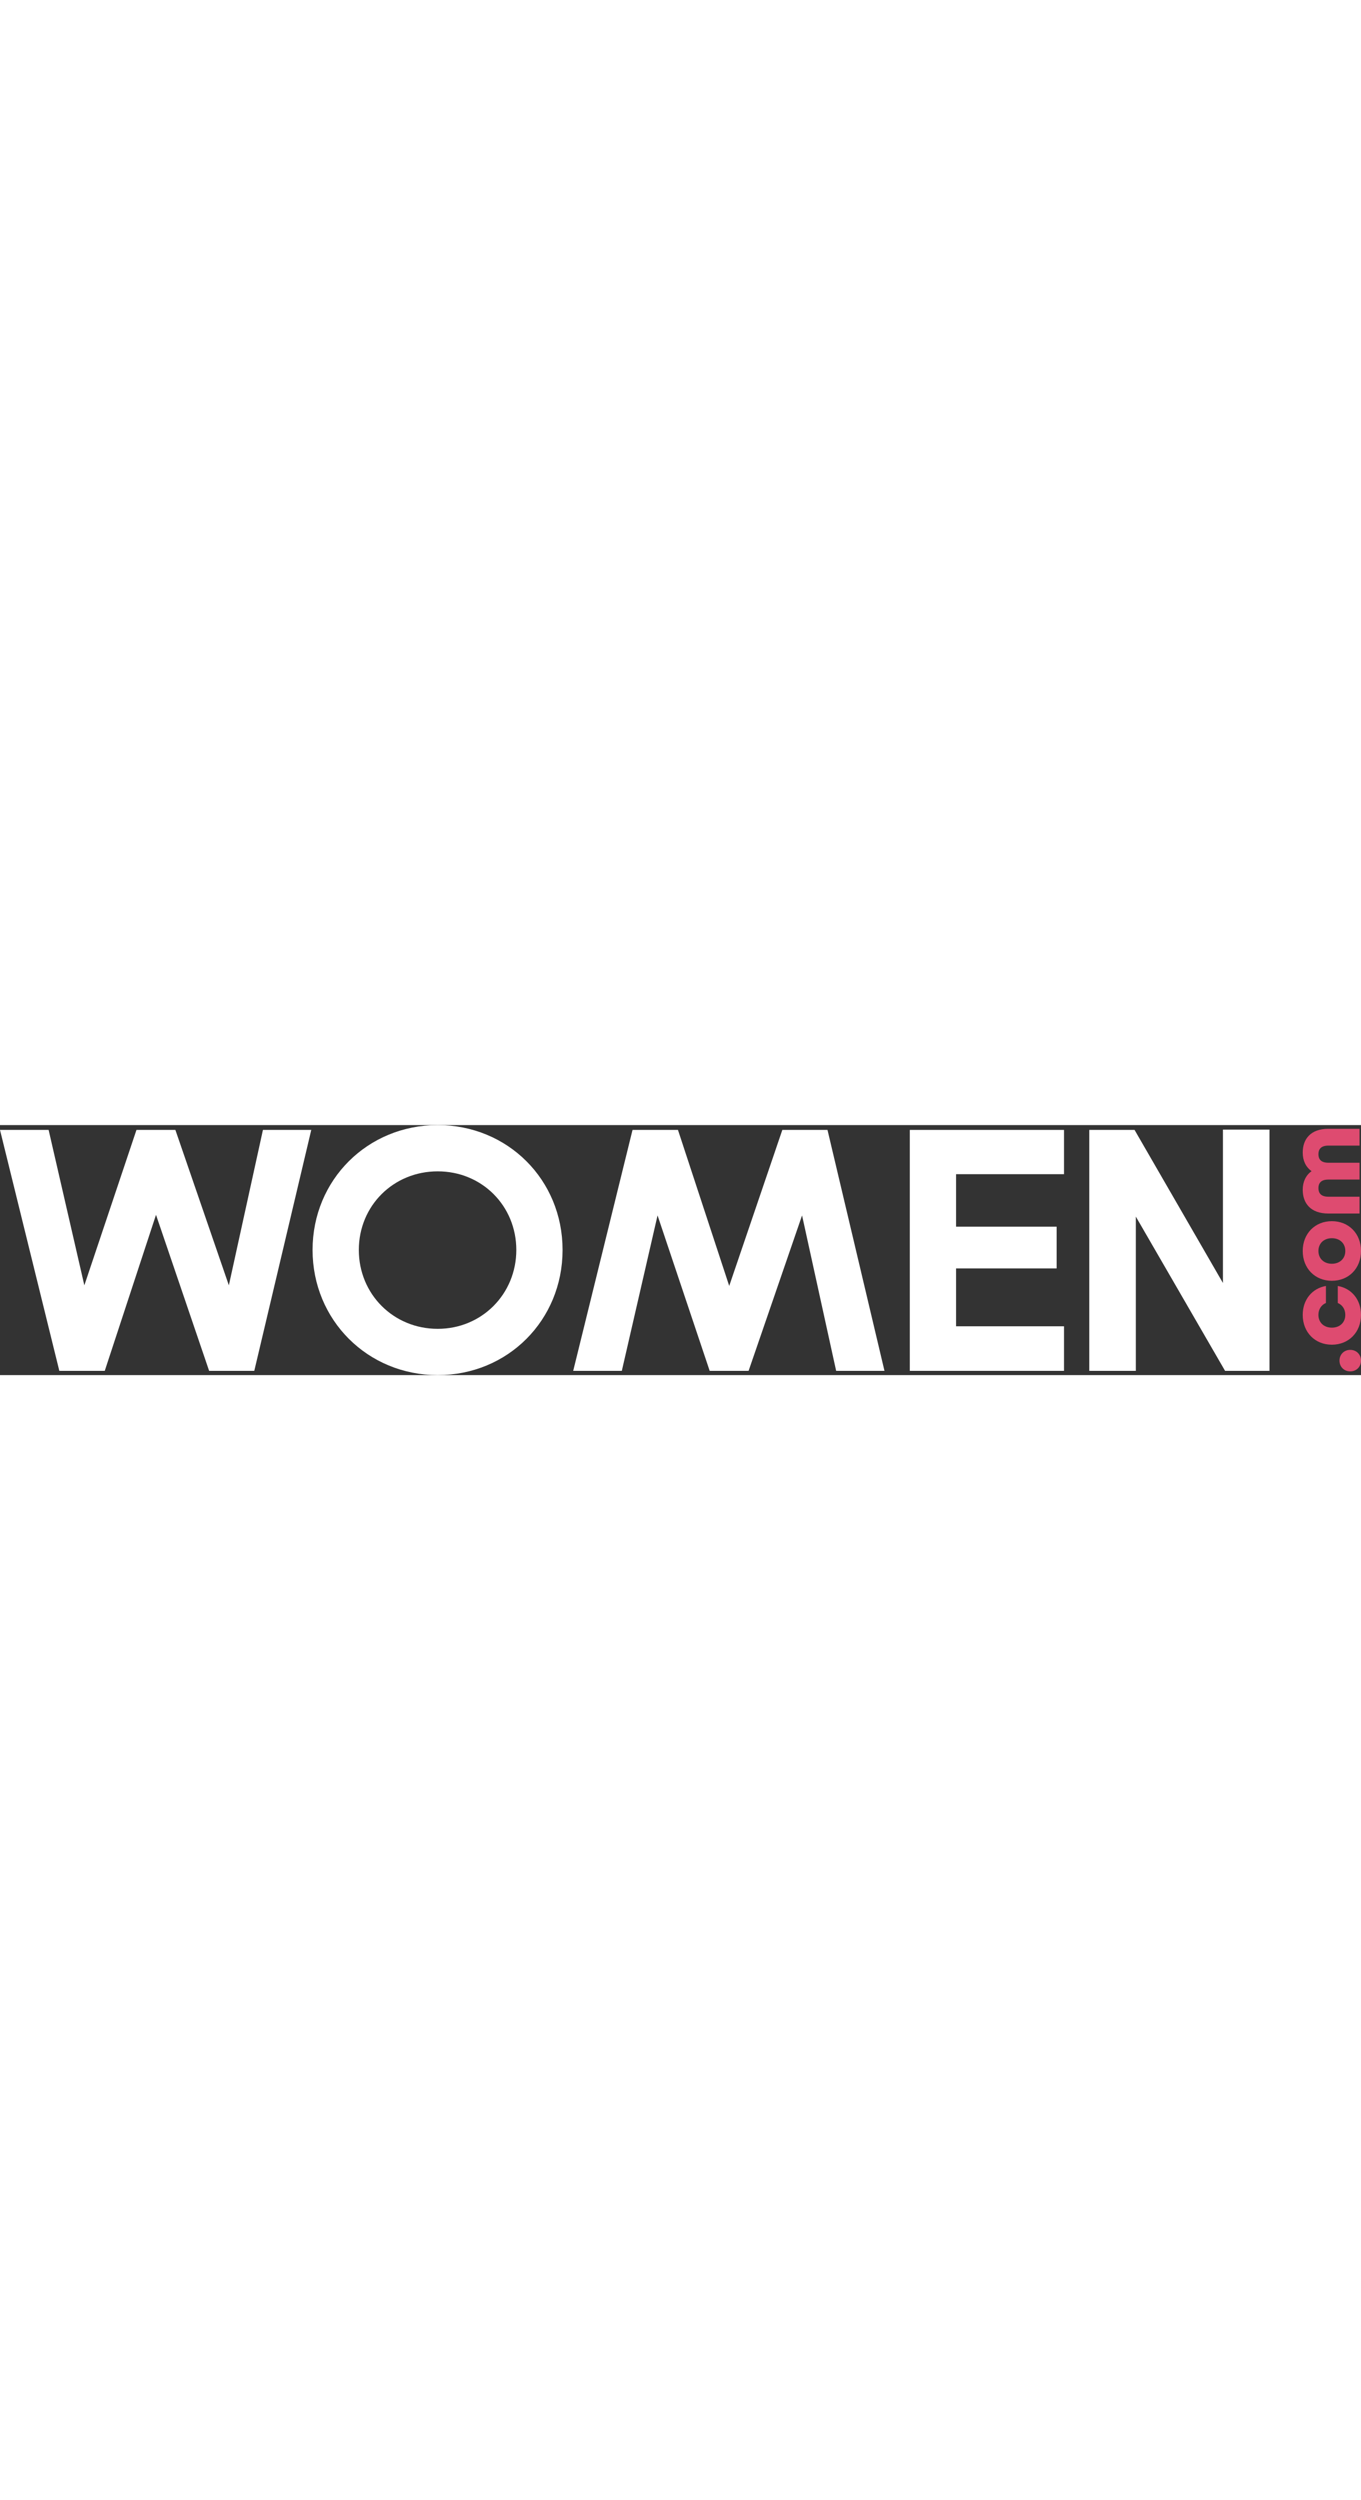 <?xml version="1.0" encoding="UTF-8"?> <svg xmlns="http://www.w3.org/2000/svg" width="150" id="a" viewBox="0 0 1500 275.54"><rect x="0" y="0" width="1500" height="275.54" fill="#333333" stroke="none"/><defs><style>.b{fill:#fff;}.c{fill:#de4b70;}</style></defs><g><polygon class="b" points="921.55 270.86 883.98 99.56 825.04 270.86 782.16 270.86 724.71 99.53 685.33 270.86 631.75 270.86 697.14 5.32 747.2 5.32 803.69 177.27 862.24 5.32 912 5.32 974.81 270.86 921.55 270.86"></polygon><polygon class="b" points="289.8 5.32 252.23 176.61 193.29 5.32 150.41 5.32 92.96 176.64 53.58 5.32 0 5.32 65.39 270.86 115.45 270.86 171.94 98.9 230.49 270.86 280.25 270.86 343.06 5.32 289.8 5.32"></polygon><path class="b" d="m482.41,0c-77.34,0-137.92,60.45-137.92,137.62s60.58,137.92,137.92,137.92,137.62-60.58,137.62-137.92S559.58,0,482.41,0Zm0,224.56c-48.75,0-86.94-38.19-86.94-86.94s38.19-86.64,86.94-86.64,86.64,38.05,86.64,86.64-38.05,86.94-86.64,86.94Z"></path><polygon class="b" points="1002.73 270.86 1172.68 270.86 1172.68 221.75 1053.71 221.75 1053.71 157.95 1164.54 157.95 1164.54 111.97 1053.71 111.97 1053.71 54.11 1172.68 54.11 1172.68 5.32 1002.73 5.32 1002.73 270.86"></polygon><polygon class="b" points="1347.84 5.01 1347.84 174.04 1251.59 7.35 1250.43 5.32 1200.53 5.32 1200.53 270.86 1251.83 270.86 1251.83 100.85 1350.19 270.86 1399.14 270.86 1399.14 5.01 1347.84 5.01"></polygon></g><g><path class="c" d="m1488.14,271.45c-6.8,0-11.86-5.06-11.86-11.86,0-6.79,5.06-11.86,11.86-11.86,6.79,0,11.86,5.07,11.86,11.86,0,6.79-5.06,11.86-11.86,11.86Z"></path><path class="c" d="m1467.89,242.04c-18.53,0-32.12-13.59-32.12-32.86,0-16.92,10.5-29.28,25.57-31.87v18.77c-5.07,2.1-8.28,6.92-8.28,13.09,0,8.4,6.05,14.08,14.82,14.08,8.77,0,14.82-5.68,14.82-14.08,0-6.18-3.21-10.99-8.28-13.09v-18.77c15.07,2.59,25.57,14.94,25.57,31.87,0,19.27-13.59,32.86-32.11,32.86Z"></path><path class="c" d="m1467.89,171.61c-18.53,0-32.12-13.59-32.12-32.86,0-19.27,13.59-32.86,32.12-32.86,18.53,0,32.11,13.59,32.11,32.86,0,19.27-13.59,32.86-32.11,32.86Zm0-46.94c-8.77,0-14.82,5.68-14.82,14.08,0,8.4,6.05,14.08,14.82,14.08,8.77,0,14.82-5.68,14.82-14.08,0-8.4-6.05-14.08-14.82-14.08Z"></path><path class="c" d="m1464.06,97.48c-19.64,0-28.29-11.36-28.29-26.19,0-8.65,3.33-15.94,9.76-20.51-6.43-4.57-9.76-11.73-9.76-20.5,0-14.82,8.65-26.19,28.29-26.19h34.34v18.53h-34.34c-8.16,0-10.99,3.96-10.99,9.51,0,5.43,2.84,9.38,10.99,9.38h34.34v18.53h-34.34c-8.16,0-10.99,3.96-10.99,9.39,0,5.56,2.84,9.51,10.99,9.51h34.34v18.53h-34.34Z"></path></g></svg> 